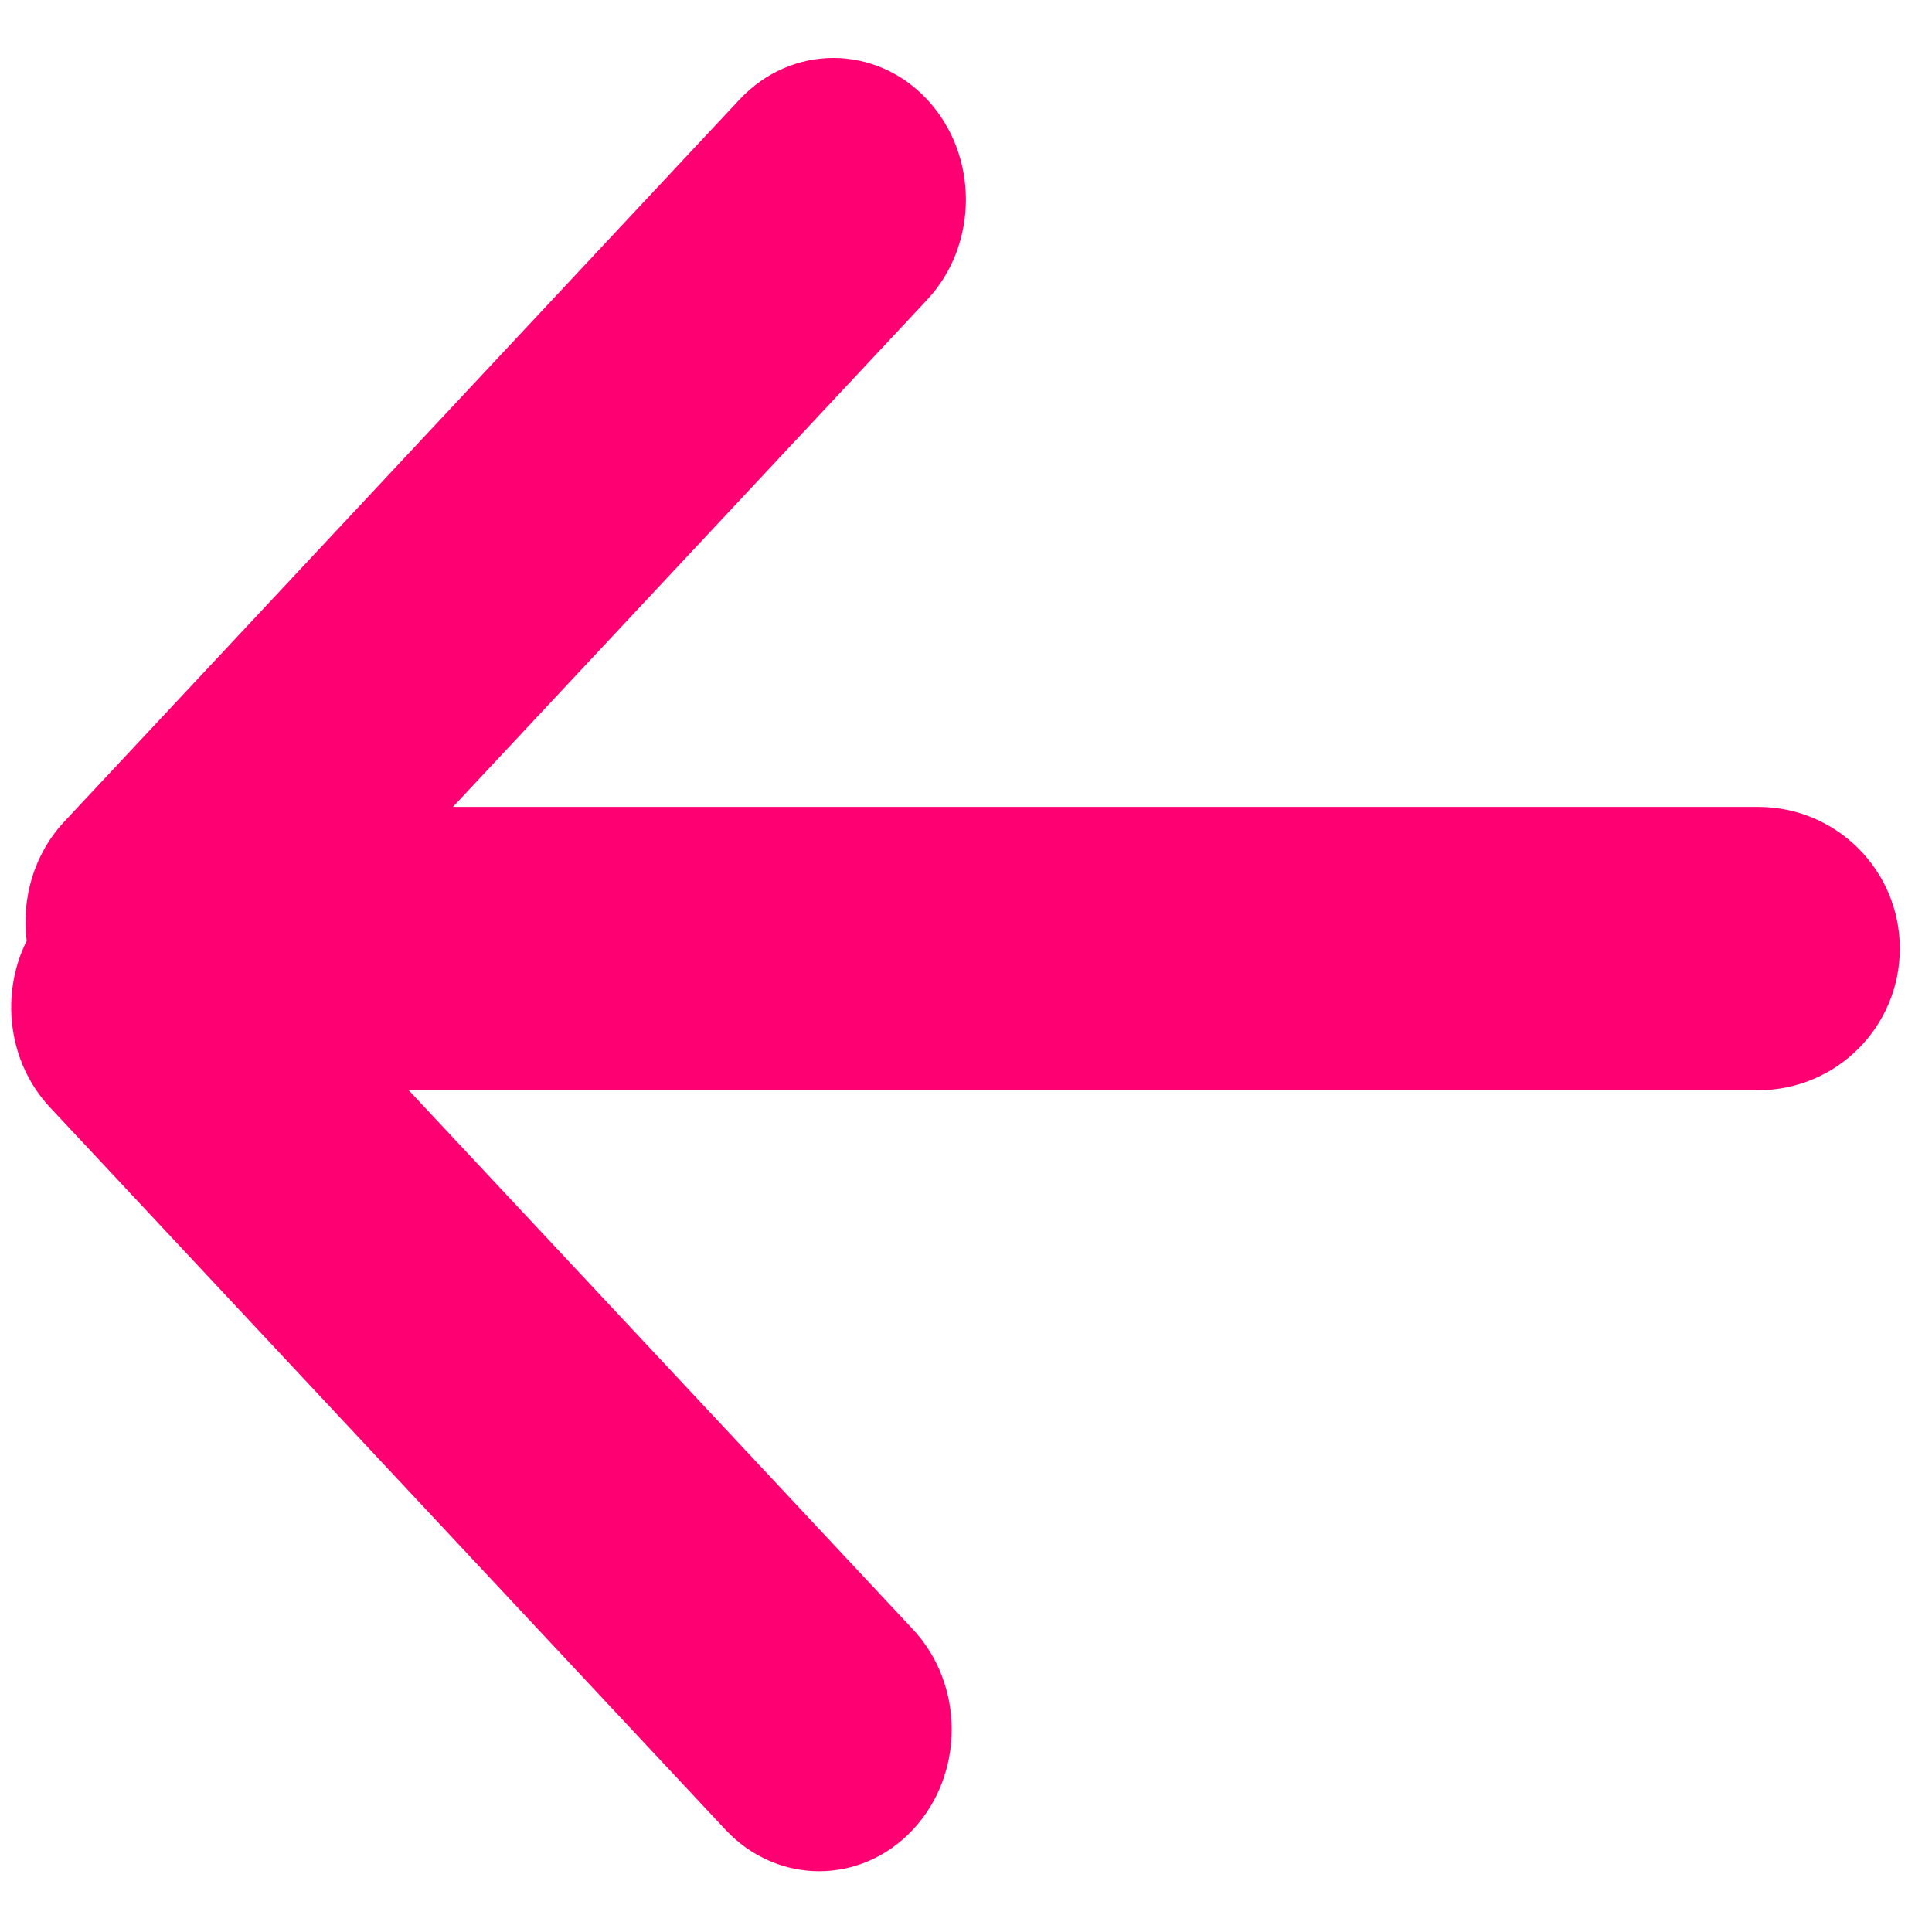 <svg width="20" height="20" viewBox="0 0 20 20" fill="none" xmlns="http://www.w3.org/2000/svg">
<path fill-rule="evenodd" clip-rule="evenodd" d="M4.231 11.286L9.45 16.866C9.986 17.439 9.986 18.368 9.45 18.941C8.914 19.514 8.046 19.514 7.51 18.941L0.518 11.464C0.081 10.997 0 10.294 0.276 9.739C0.221 9.302 0.351 8.842 0.665 8.506L7.657 1.029C8.193 0.457 9.062 0.457 9.597 1.029C10.133 1.602 10.133 2.531 9.597 3.104L4.689 8.353H18.2C19.01 8.353 19.667 9.009 19.667 9.819C19.667 10.63 19.01 11.286 18.2 11.286H4.231Z" fill="#FF0072"/>
</svg>
